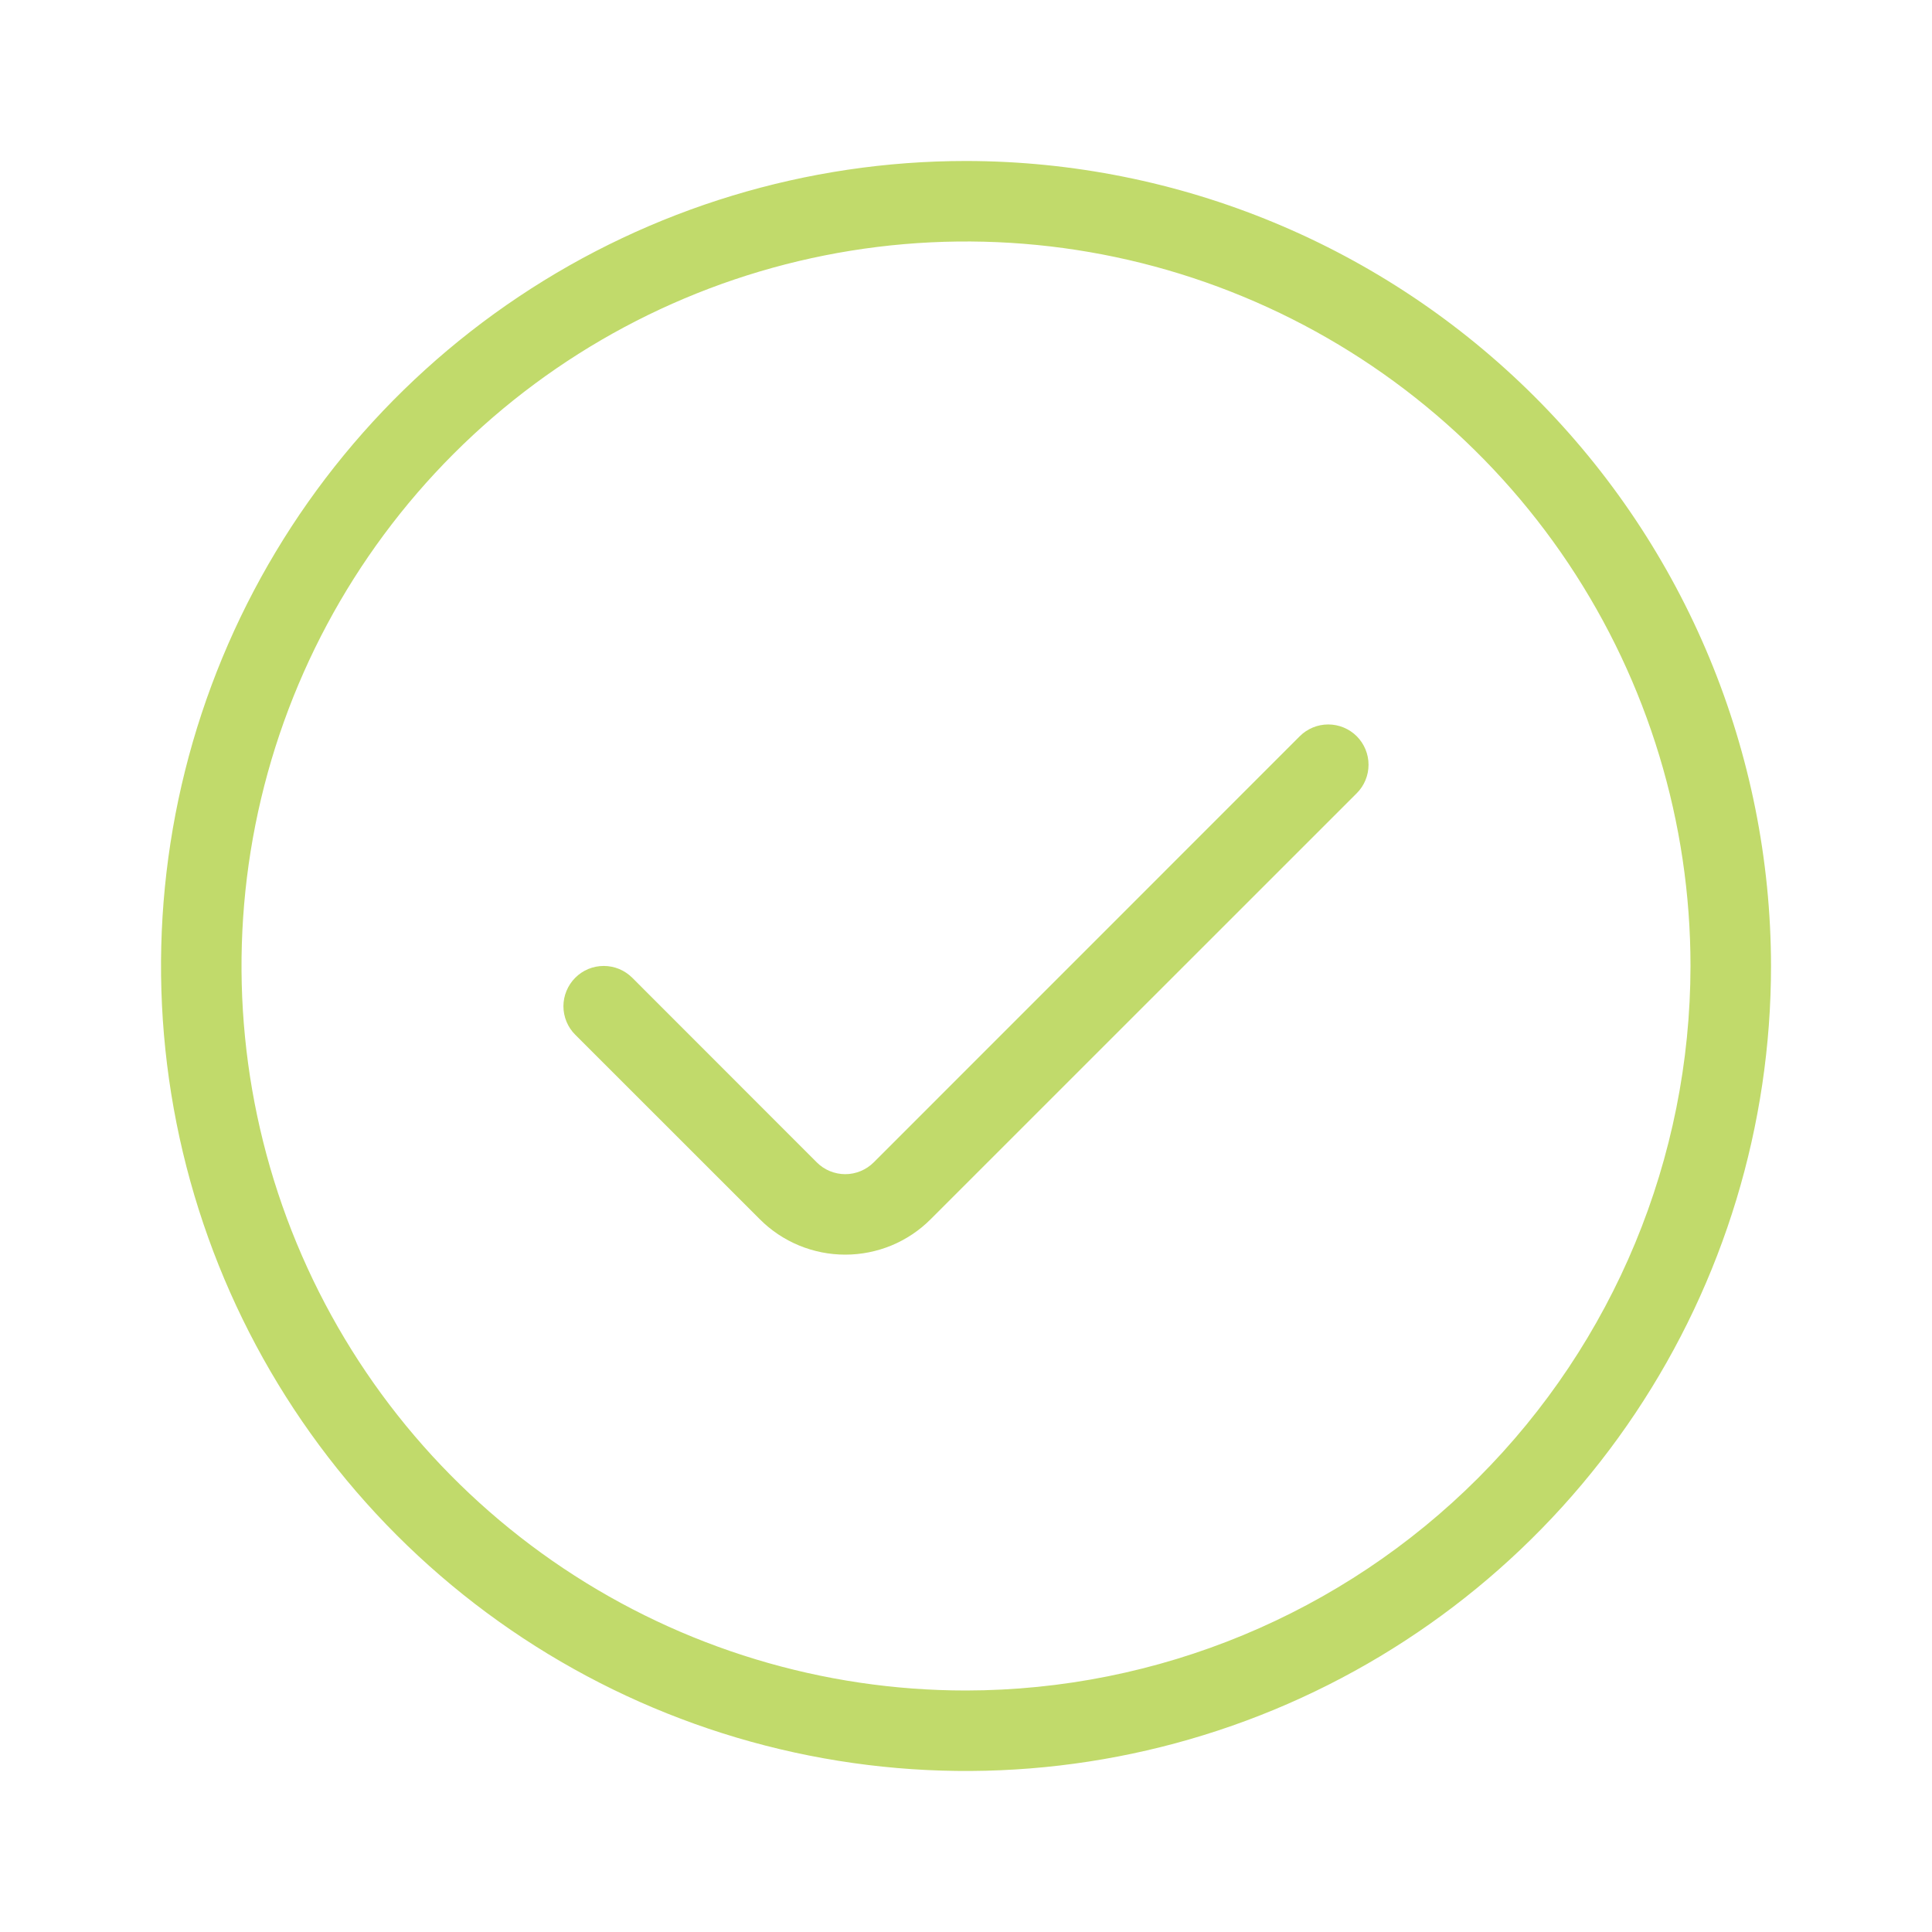 <svg width="40" height="40" viewBox="0 0 40 40" fill="none" xmlns="http://www.w3.org/2000/svg">
<path d="M20 3.333C16.704 3.333 13.481 4.311 10.741 6.142C8 7.973 5.864 10.576 4.602 13.622C3.341 16.667 3.011 20.018 3.654 23.252C4.297 26.485 5.884 29.454 8.215 31.785C10.546 34.116 13.516 35.703 16.749 36.346C19.982 36.989 23.333 36.659 26.378 35.398C29.424 34.136 32.027 32 33.858 29.259C35.689 26.519 36.667 23.296 36.667 20C36.662 15.581 34.904 11.345 31.78 8.22C28.655 5.096 24.419 3.338 20 3.333ZM20 35C17.033 35 14.133 34.12 11.667 32.472C9.2 30.824 7.277 28.481 6.142 25.74C5.007 22.999 4.71 19.983 5.288 17.074C5.867 14.164 7.296 11.491 9.394 9.393C11.491 7.296 14.164 5.867 17.074 5.288C19.983 4.709 23 5.006 25.74 6.142C28.481 7.277 30.824 9.2 32.472 11.666C34.12 14.133 35 17.033 35 20C34.996 23.977 33.414 27.79 30.602 30.602C27.79 33.414 23.977 34.995 20 35Z" fill="#C1DA6B"/>
<path d="M26.91 15.243L18.09 24.065C18.012 24.143 17.92 24.204 17.819 24.246C17.718 24.288 17.609 24.31 17.5 24.31C17.39 24.31 17.282 24.288 17.18 24.246C17.079 24.204 16.987 24.143 16.91 24.065L13.09 20.243C13.012 20.166 12.92 20.104 12.819 20.062C12.718 20.02 12.609 19.999 12.5 19.999C12.39 19.999 12.282 20.02 12.18 20.062C12.079 20.104 11.987 20.166 11.91 20.243C11.832 20.321 11.771 20.413 11.729 20.514C11.687 20.615 11.665 20.724 11.665 20.833C11.665 20.943 11.687 21.051 11.729 21.153C11.771 21.254 11.832 21.346 11.91 21.423L15.731 25.243C15.963 25.476 16.239 25.66 16.543 25.786C16.846 25.911 17.171 25.976 17.5 25.976C17.828 25.976 18.153 25.911 18.457 25.786C18.76 25.66 19.036 25.476 19.268 25.243L28.09 16.423C28.246 16.267 28.334 16.055 28.334 15.833C28.334 15.612 28.246 15.4 28.09 15.243C27.933 15.087 27.721 14.999 27.5 14.999C27.278 14.999 27.066 15.087 26.91 15.243Z" fill="#C1DA6B"/>
</svg>
